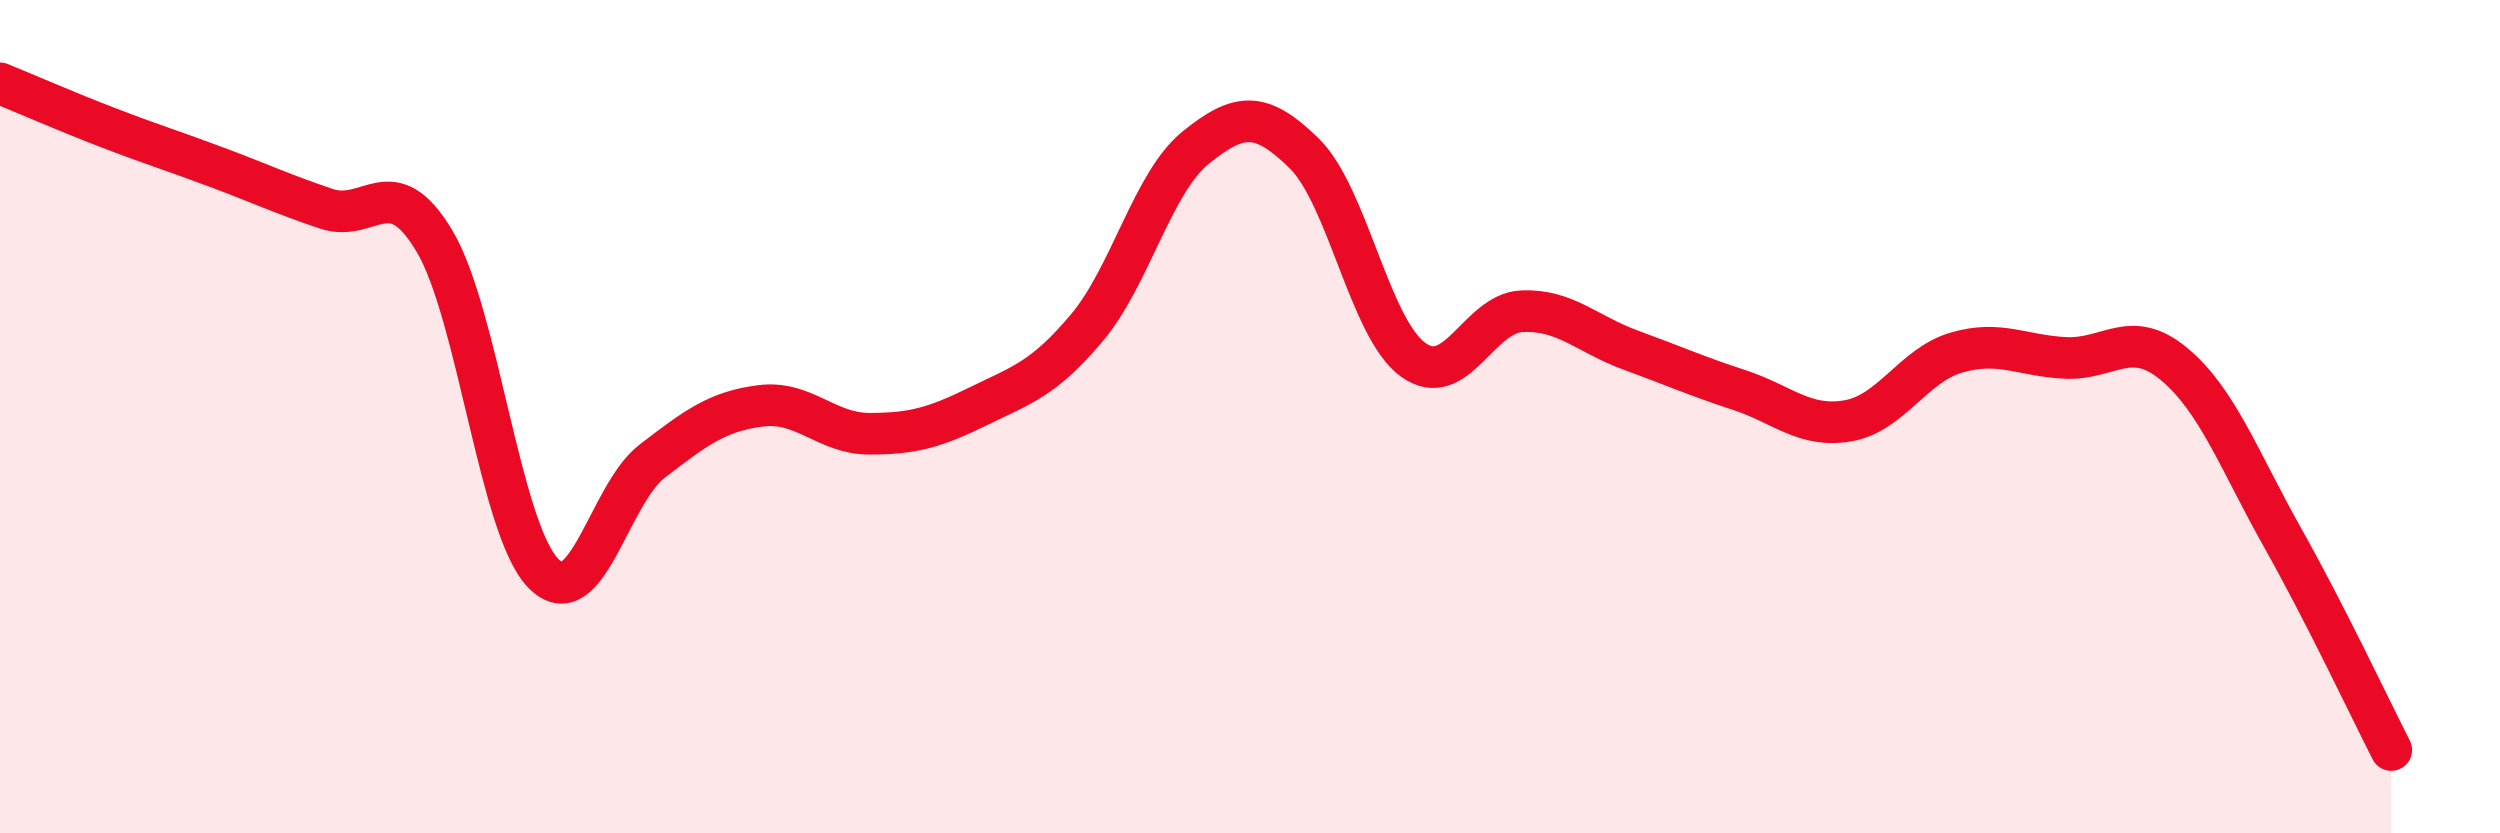 
    <svg width="60" height="20" viewBox="0 0 60 20" xmlns="http://www.w3.org/2000/svg">
      <path
        d="M 0,2 C 0.52,2.21 1.57,2.67 2.61,3.07 C 3.65,3.47 4.18,3.63 5.22,4.02 C 6.26,4.41 6.79,4.66 7.83,5.01 C 8.87,5.36 9.39,4.04 10.43,5.79 C 11.47,7.54 12,12.7 13.04,13.76 C 14.08,14.82 14.61,11.87 15.65,11.07 C 16.69,10.27 17.22,9.87 18.26,9.74 C 19.3,9.61 19.83,10.41 20.87,10.41 C 21.91,10.41 22.44,10.26 23.48,9.75 C 24.52,9.24 25.05,9.1 26.09,7.86 C 27.13,6.62 27.66,4.38 28.7,3.54 C 29.74,2.7 30.26,2.66 31.3,3.68 C 32.34,4.7 32.87,7.87 33.91,8.63 C 34.95,9.39 35.48,7.52 36.52,7.47 C 37.56,7.42 38.09,8.02 39.13,8.4 C 40.17,8.78 40.7,9.02 41.74,9.36 C 42.78,9.7 43.31,10.28 44.35,10.1 C 45.39,9.92 45.92,8.76 46.96,8.46 C 48,8.16 48.53,8.54 49.57,8.59 C 50.61,8.64 51.13,7.87 52.17,8.73 C 53.21,9.59 53.74,11.05 54.78,12.9 C 55.82,14.75 56.87,16.98 57.39,18L57.39 20L0 20Z"
        fill="#EB0A25"
        opacity="0.1"
        stroke-linecap="round"
        stroke-linejoin="round"
      />
      <path
        d="M 0,2 C 0.52,2.21 1.57,2.67 2.61,3.07 C 3.65,3.47 4.18,3.63 5.22,4.02 C 6.26,4.41 6.79,4.66 7.83,5.01 C 8.87,5.36 9.39,4.04 10.43,5.79 C 11.47,7.54 12,12.7 13.04,13.76 C 14.08,14.82 14.61,11.87 15.65,11.07 C 16.69,10.27 17.22,9.87 18.26,9.74 C 19.3,9.61 19.83,10.41 20.87,10.41 C 21.91,10.41 22.44,10.26 23.48,9.75 C 24.52,9.24 25.05,9.1 26.09,7.86 C 27.13,6.62 27.66,4.38 28.7,3.54 C 29.74,2.7 30.26,2.66 31.3,3.68 C 32.34,4.7 32.87,7.87 33.91,8.63 C 34.95,9.39 35.48,7.52 36.52,7.47 C 37.56,7.42 38.09,8.02 39.13,8.4 C 40.17,8.78 40.7,9.02 41.74,9.36 C 42.78,9.7 43.31,10.28 44.35,10.1 C 45.39,9.92 45.92,8.76 46.96,8.46 C 48,8.16 48.53,8.54 49.57,8.59 C 50.61,8.64 51.13,7.87 52.17,8.73 C 53.21,9.59 53.74,11.05 54.78,12.9 C 55.82,14.75 56.87,16.98 57.39,18"
        stroke="#EB0A25"
        stroke-width="1"
        fill="none"
        stroke-linecap="round"
        stroke-linejoin="round"
      />
    </svg>
  